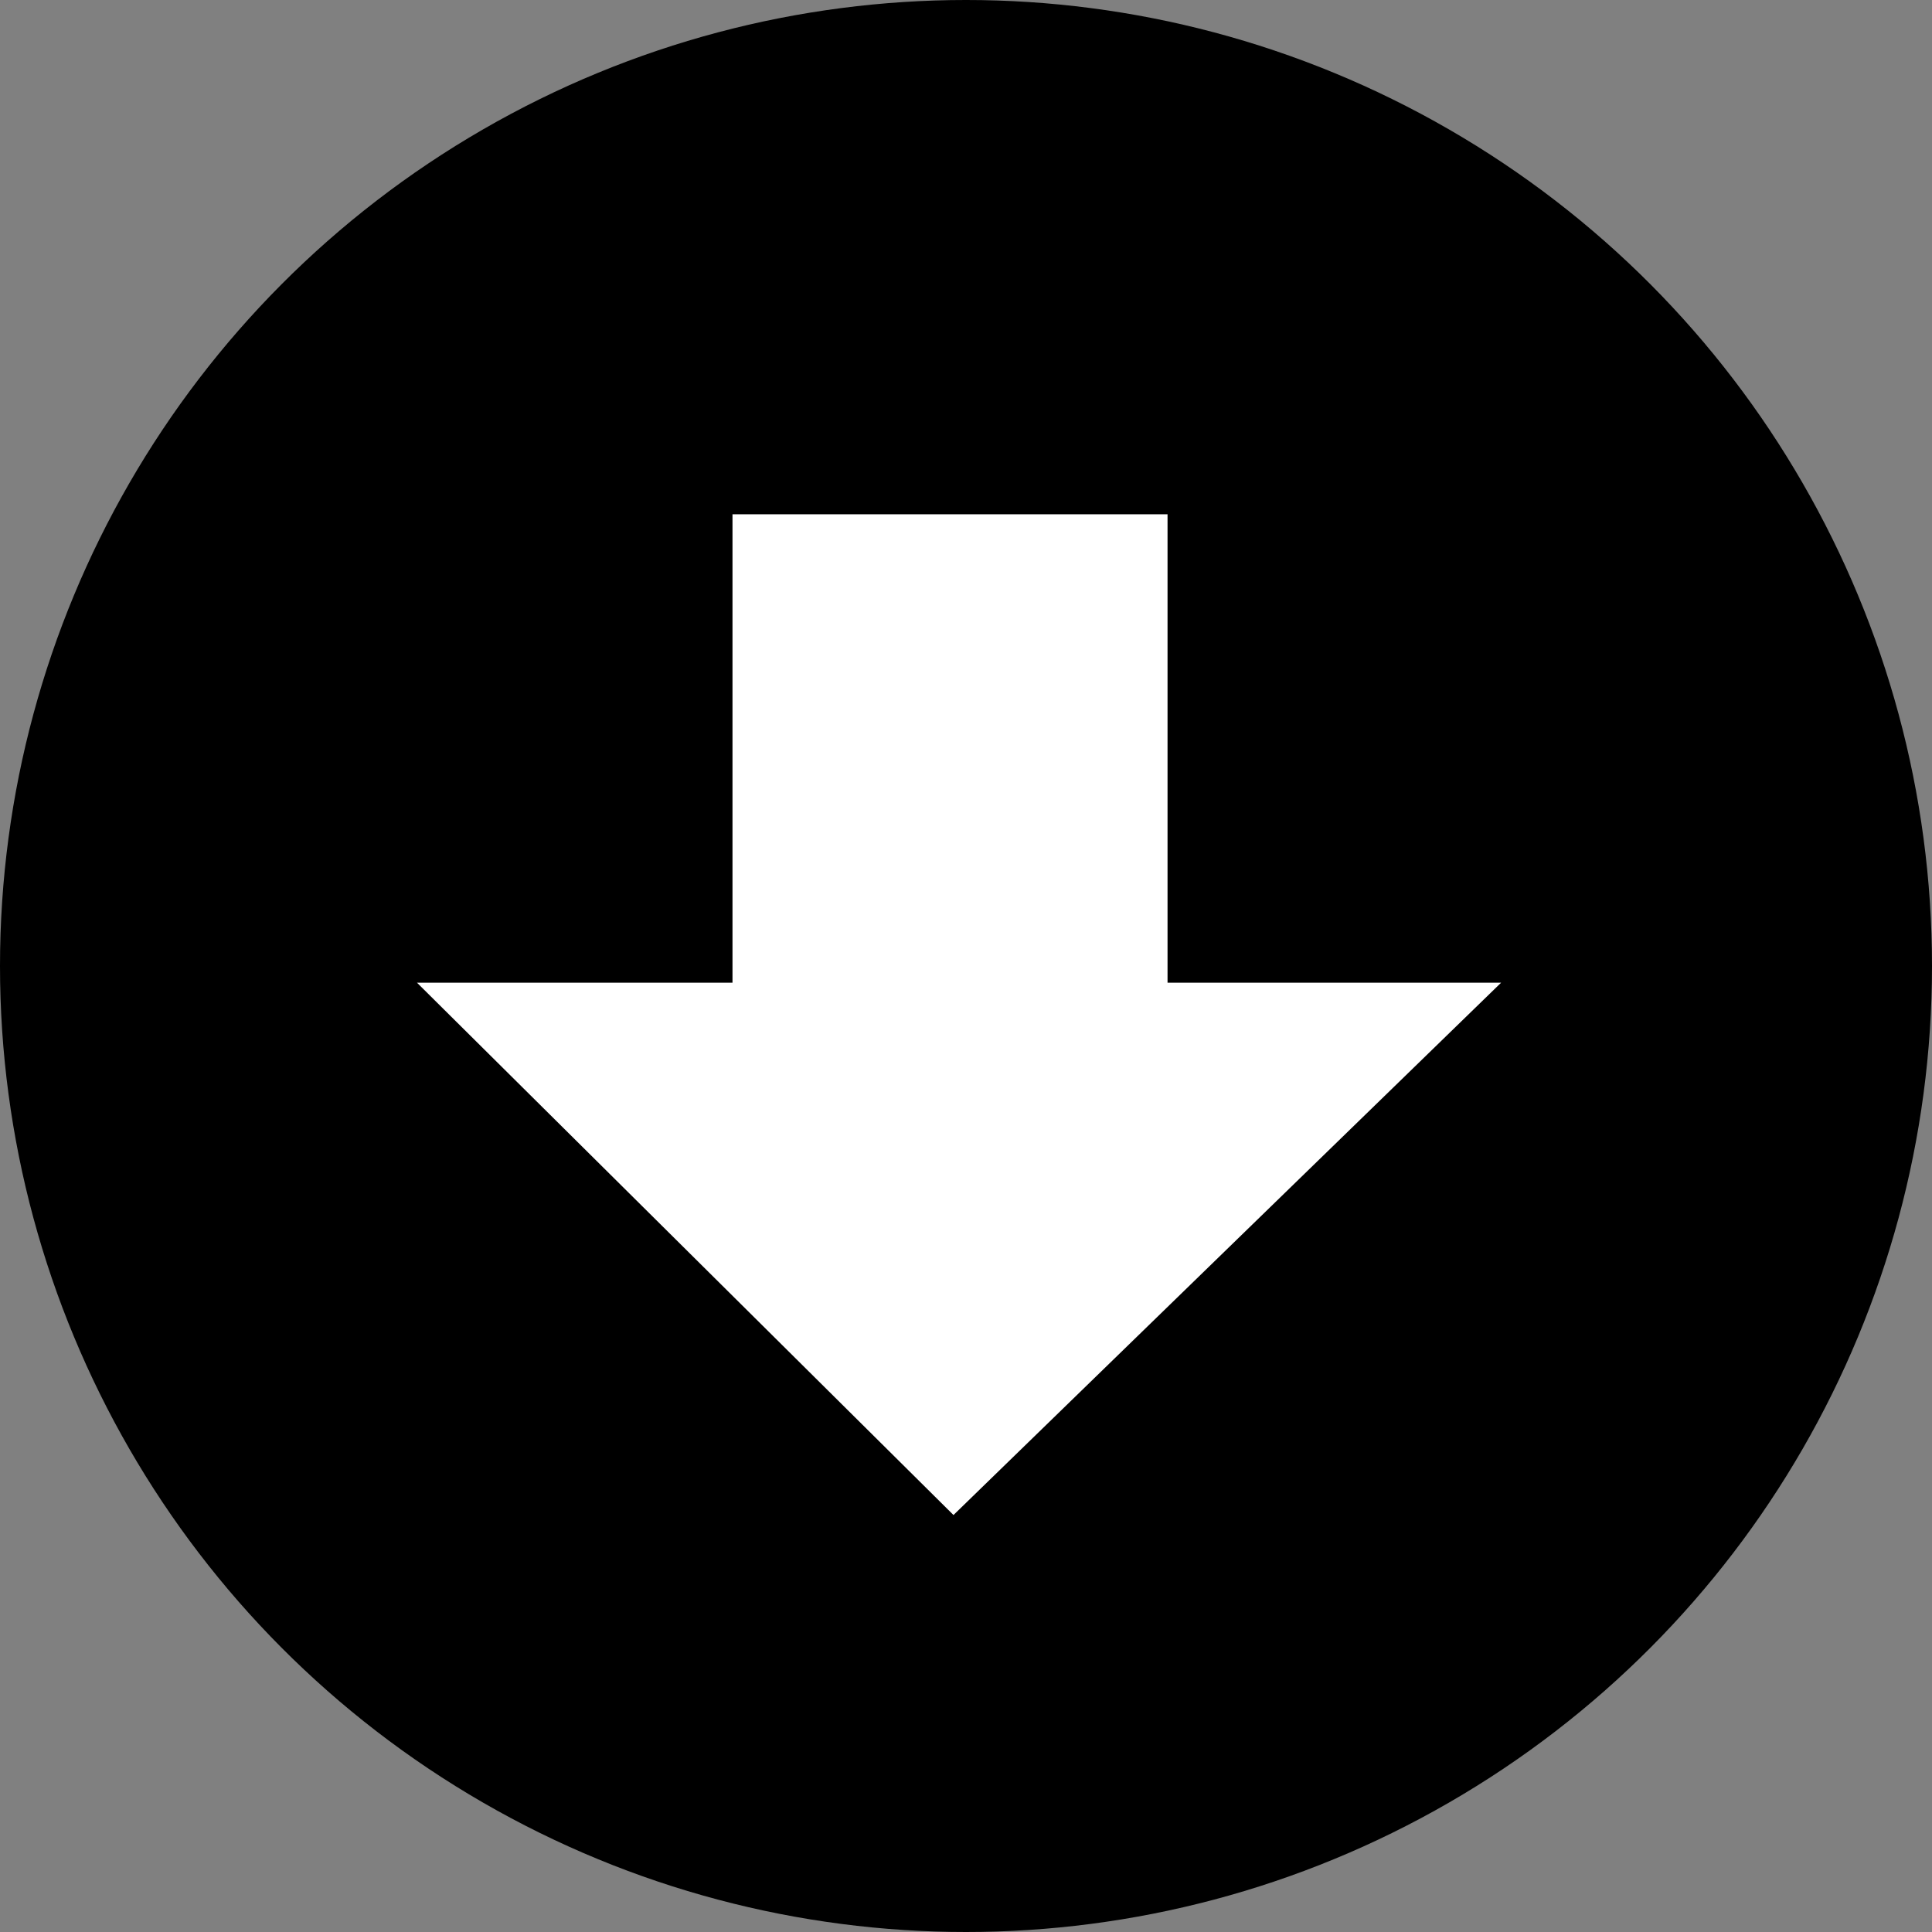 <?xml version="1.0" encoding="utf-8"?>
<!-- Generator: Adobe Illustrator 19.2.1, SVG Export Plug-In . SVG Version: 6.00 Build 0)  -->
<svg version="1.1" id="Laag_1" xmlns="http://www.w3.org/2000/svg" xmlns:xlink="http://www.w3.org/1999/xlink" x="0px" y="0px"
	 viewBox="0 0 139 139" style="enable-background:new 0 0 139 139;" xml:space="preserve">
<rect x="0" y="0" width="139" height="139" fill="#808080" stroke="none"/>
<style type="text/css">
	.st0{enable-background:new    ;}
	.st1{fill:#FFFFFF;}
</style>
<g id="vorm_1_1_" class="st0">
	<g id="vorm_1">
		<g>
			<circle cx="69.5" cy="69.5" r="69.5"/>
		</g>
	</g>
</g>
<g id="Vorm_2_kopie_1_" class="st0">
	<g id="Vorm_2_kopie">
		<g>
			<polygon class="st1" points="84,70.7 84,37 52.7,37 52.7,70.7 30,70.7 68.6,109 108,70.7 			"/>
		</g>
	</g>
</g>
</svg>

